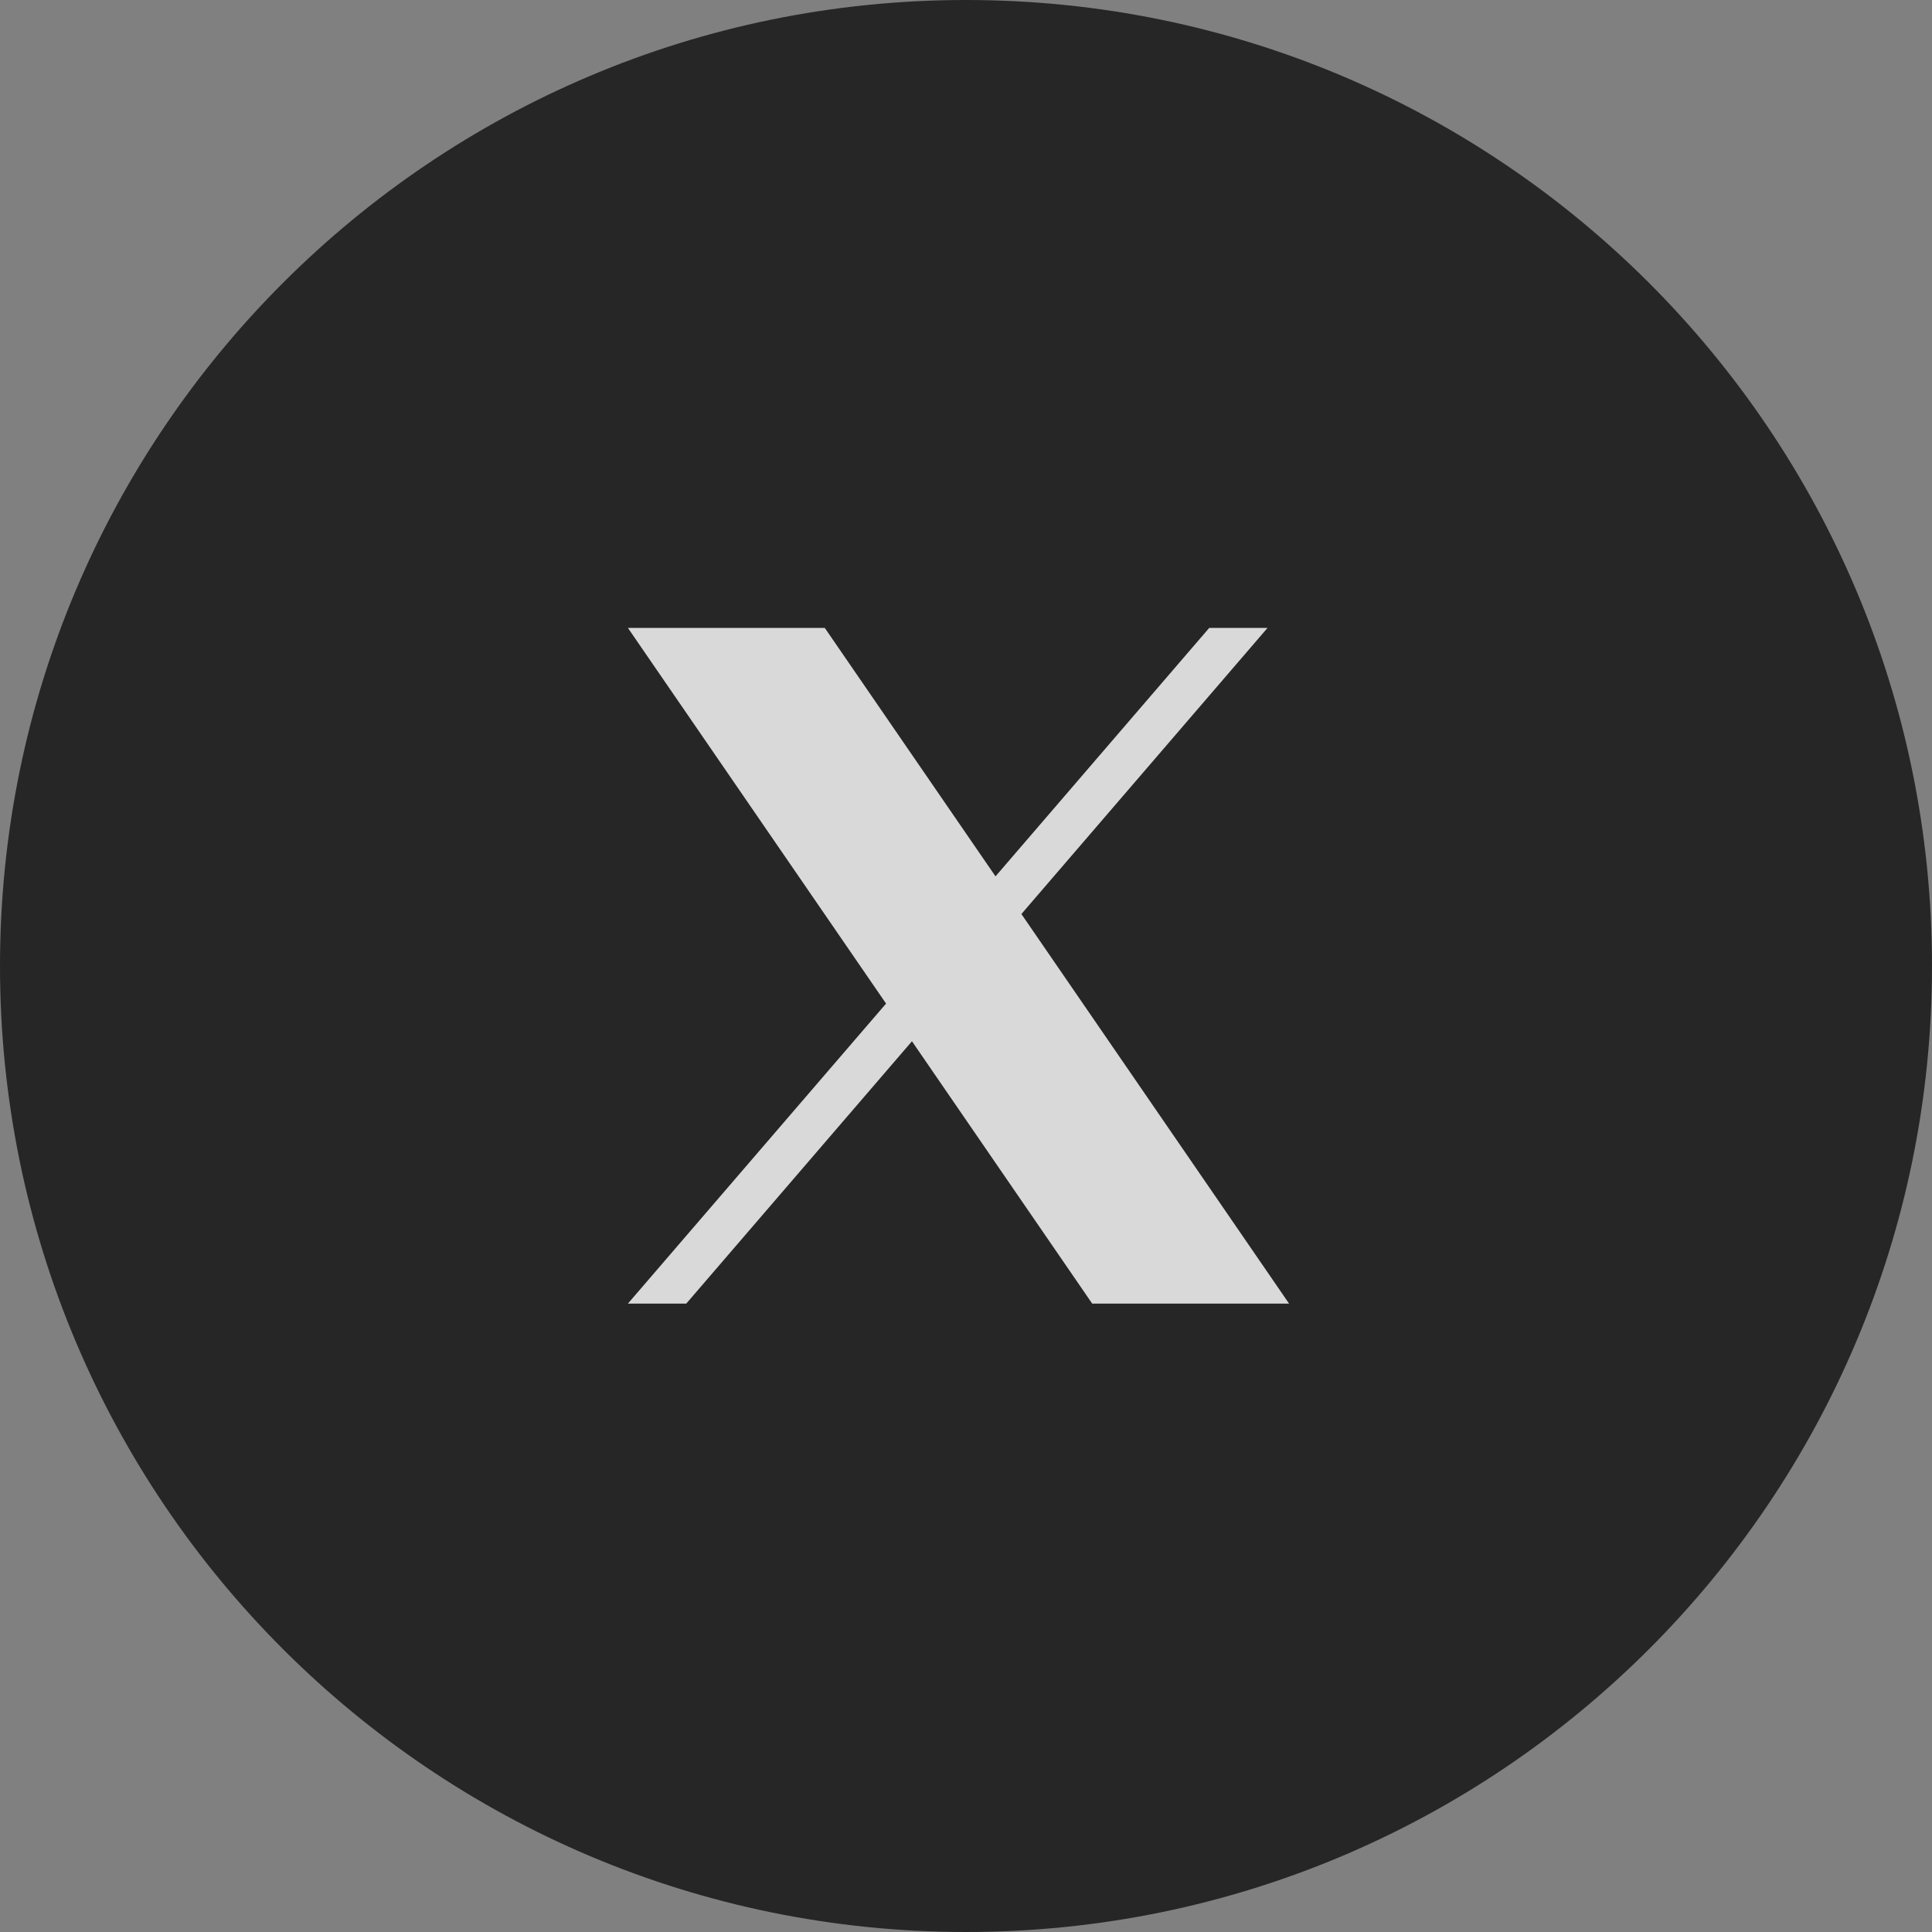 <svg width="40" height="40" viewBox="0 0 40 40" fill="none" xmlns="http://www.w3.org/2000/svg">
<rect x="0" y="0" width="40" height="40" fill="#808080" stroke="none"/>
<g opacity="0.7">
<path d="M40 20C40 31.046 31.046 40 20 40C8.954 40 0 31.046 0 20C0 8.954 8.954 0 20 0C31.046 0 40 8.954 40 20Z" fill="black"/>
<path d="M21.147 18.924L26.243 13H25.036L20.611 18.144L17.076 13H13L18.345 20.778L13 26.99H14.208L18.881 21.558L22.613 26.99H26.689L21.147 18.924Z" fill="white"/>
</g>
</svg>
